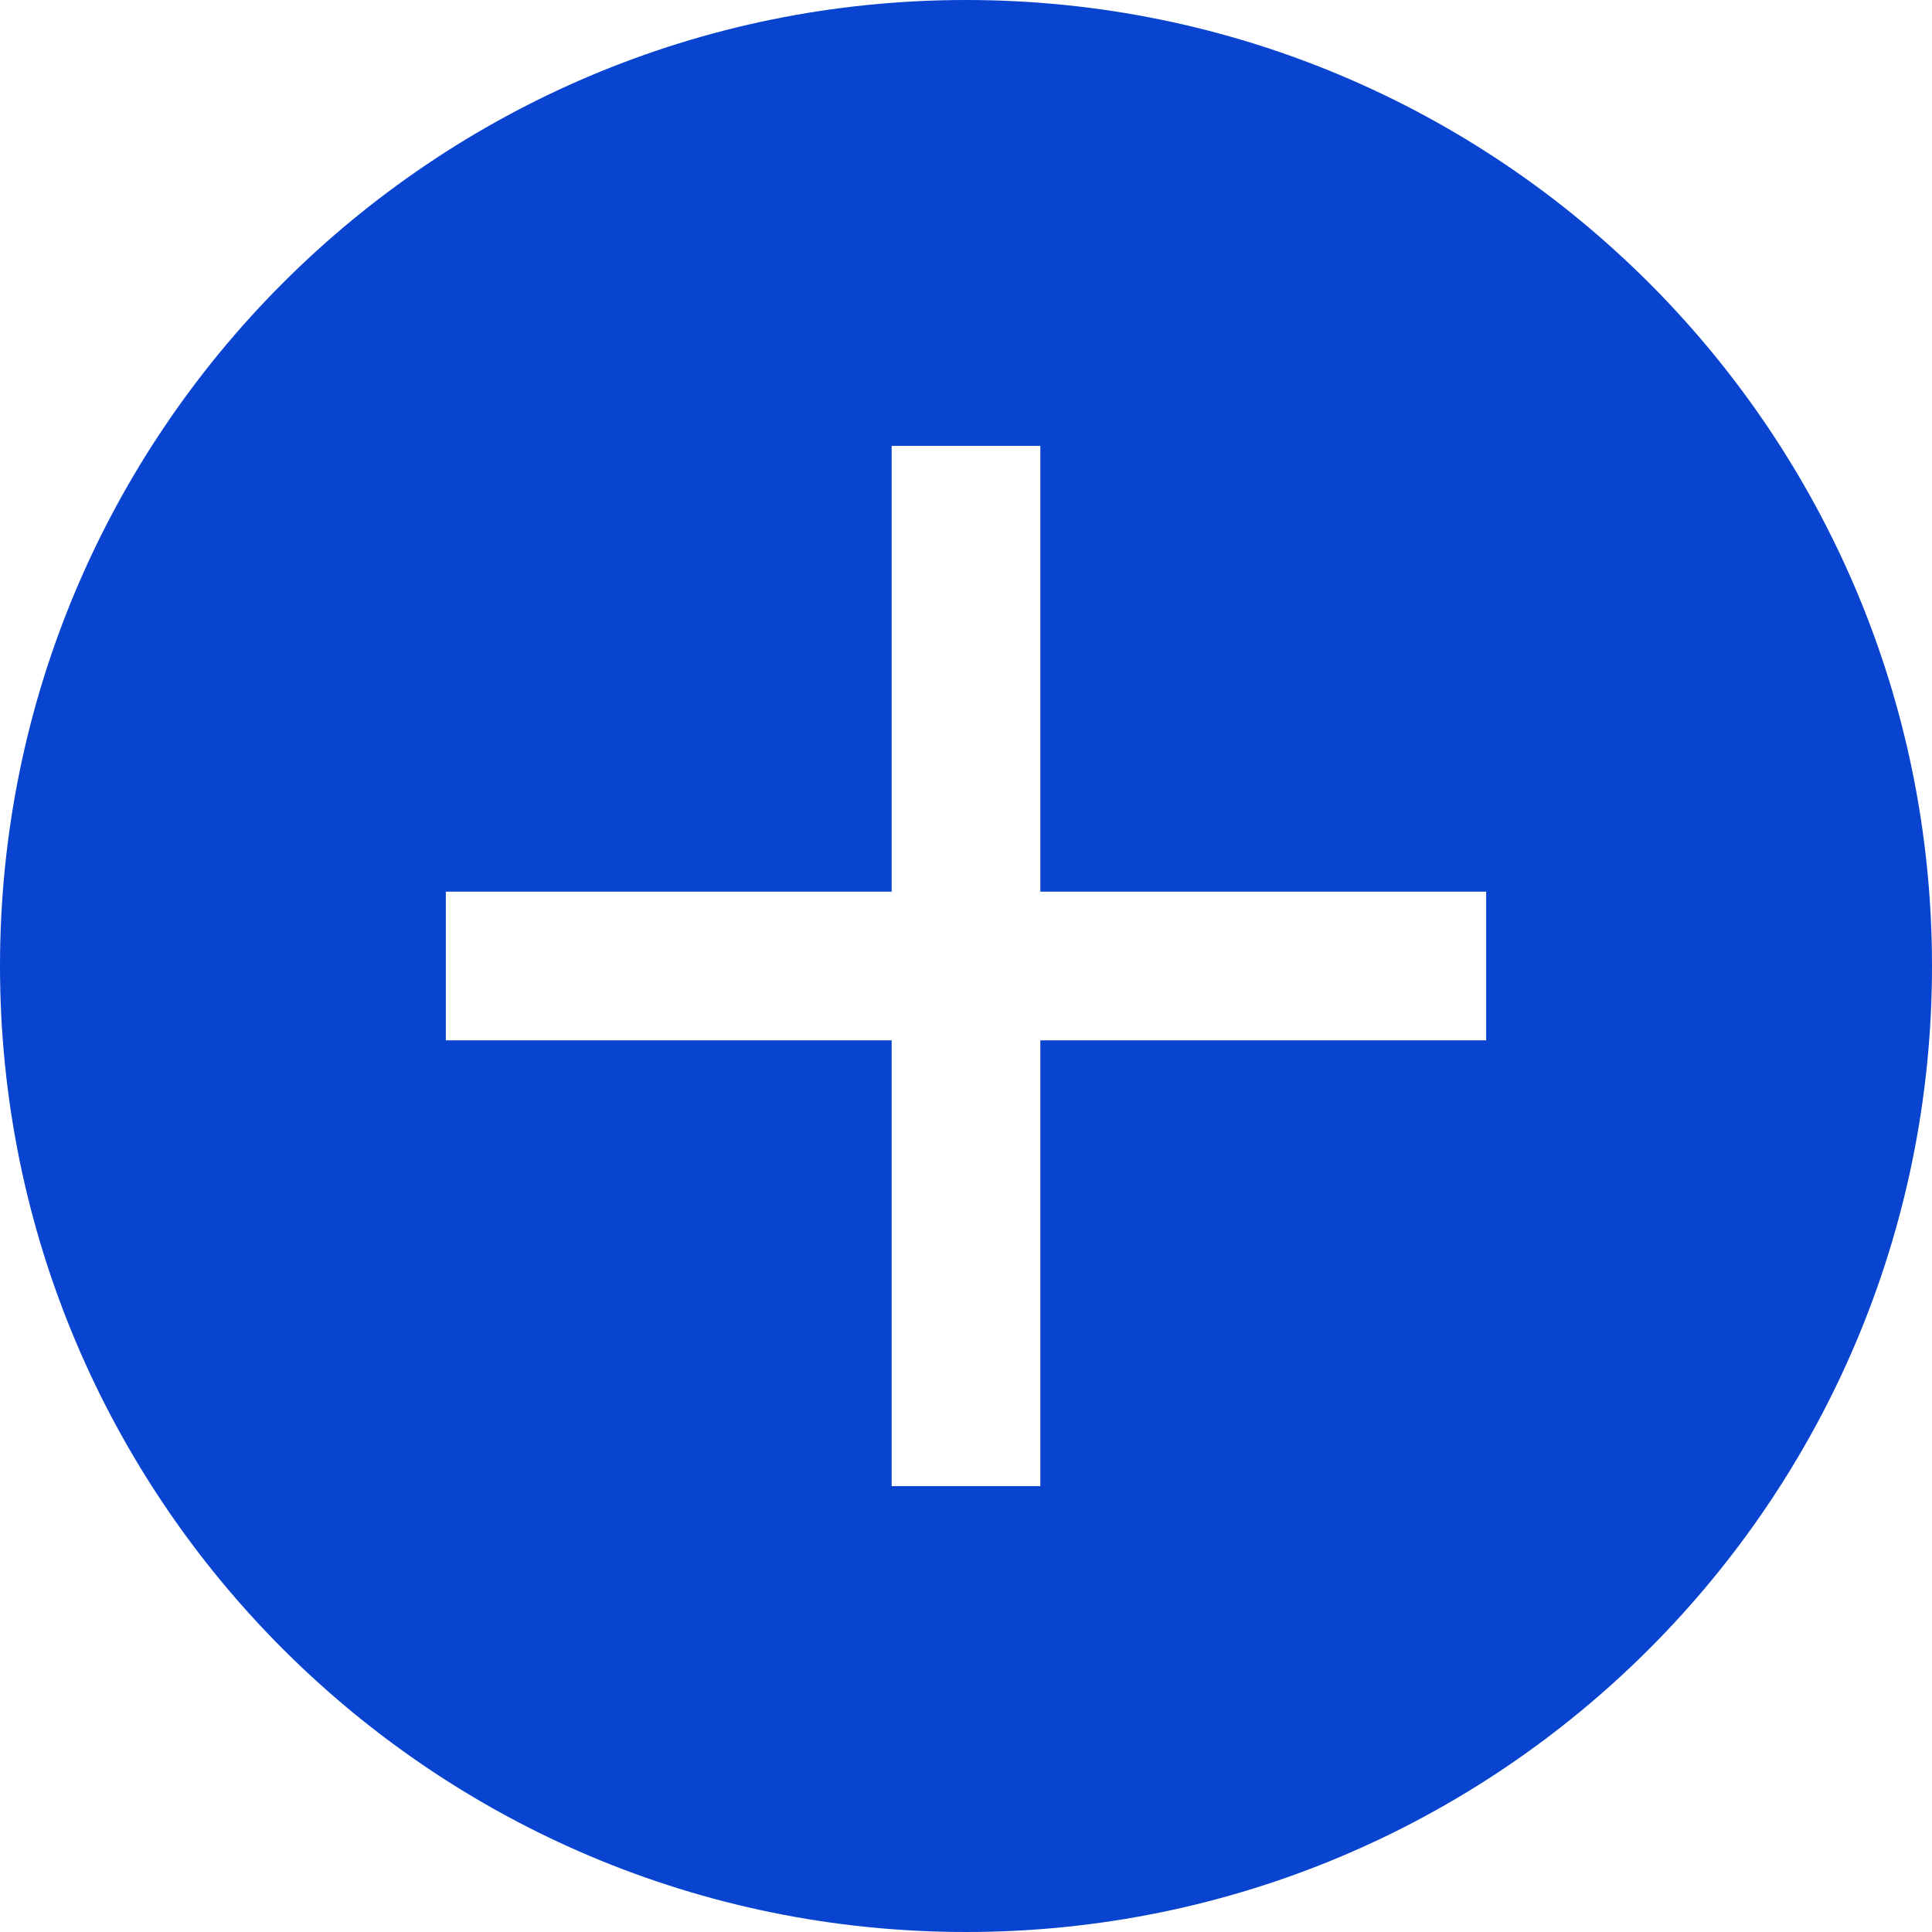 <?xml version="1.0" encoding="UTF-8"?>
<svg width="21px" height="21px" viewBox="0 0 21 21" version="1.1" xmlns="http://www.w3.org/2000/svg" xmlns:xlink="http://www.w3.org/1999/xlink">
    <!-- Generator: Sketch 55.2 (78181) - https://sketchapp.com -->
    <title>icon/plus 2</title>
    <desc>Created with Sketch.</desc>
    <g id="Symbols" stroke="none" stroke-width="1" fill="none" fill-rule="evenodd">
        <g id="help/close" transform="translate(-281, -2)">
            <g id="Stacked-Group">
                <g id="Group">
                    <g id="Stacked-Group">
                        <g id="icon/plus-2" transform="translate(281, 2)">
                            <g id="icon/plus">
                                <g id="Icon/facebook">
                                    <rect id="Rectangle" x="0" y="0" width="21" height="21"></rect>
                                    <path d="M10.5,21 C4.701,21 0,16.299 0,10.5 C0,4.701 4.701,0 10.5,0 C16.299,0 21,4.701 21,10.5 C21,16.299 16.299,21 10.5,21 Z M11.308,9.692 L11.308,4.846 L9.692,4.846 L9.692,9.692 L4.846,9.692 L4.846,11.308 L9.692,11.308 L9.692,16.154 L11.308,16.154 L11.308,11.308 L16.154,11.308 L16.154,9.692 L11.308,9.692 Z" id="Combined-Shape" fill="#0844CF"></path>
                                </g>
                            </g>
                            <g id="icon/arrow" transform="translate(0, 1)" fill-rule="nonzero">
                                <path d="M17.007,8 L10,1.385 L11.467,0 L21,9 L11.467,18 L10,16.615 L17.007,10 L8.98836561e-13,10 L8.98836561e-13,8 L17.007,8 Z" id="Combined-Shape"></path>
                            </g>
                        </g>
                    </g>
                </g>
            </g>
        </g>
    </g>
</svg>